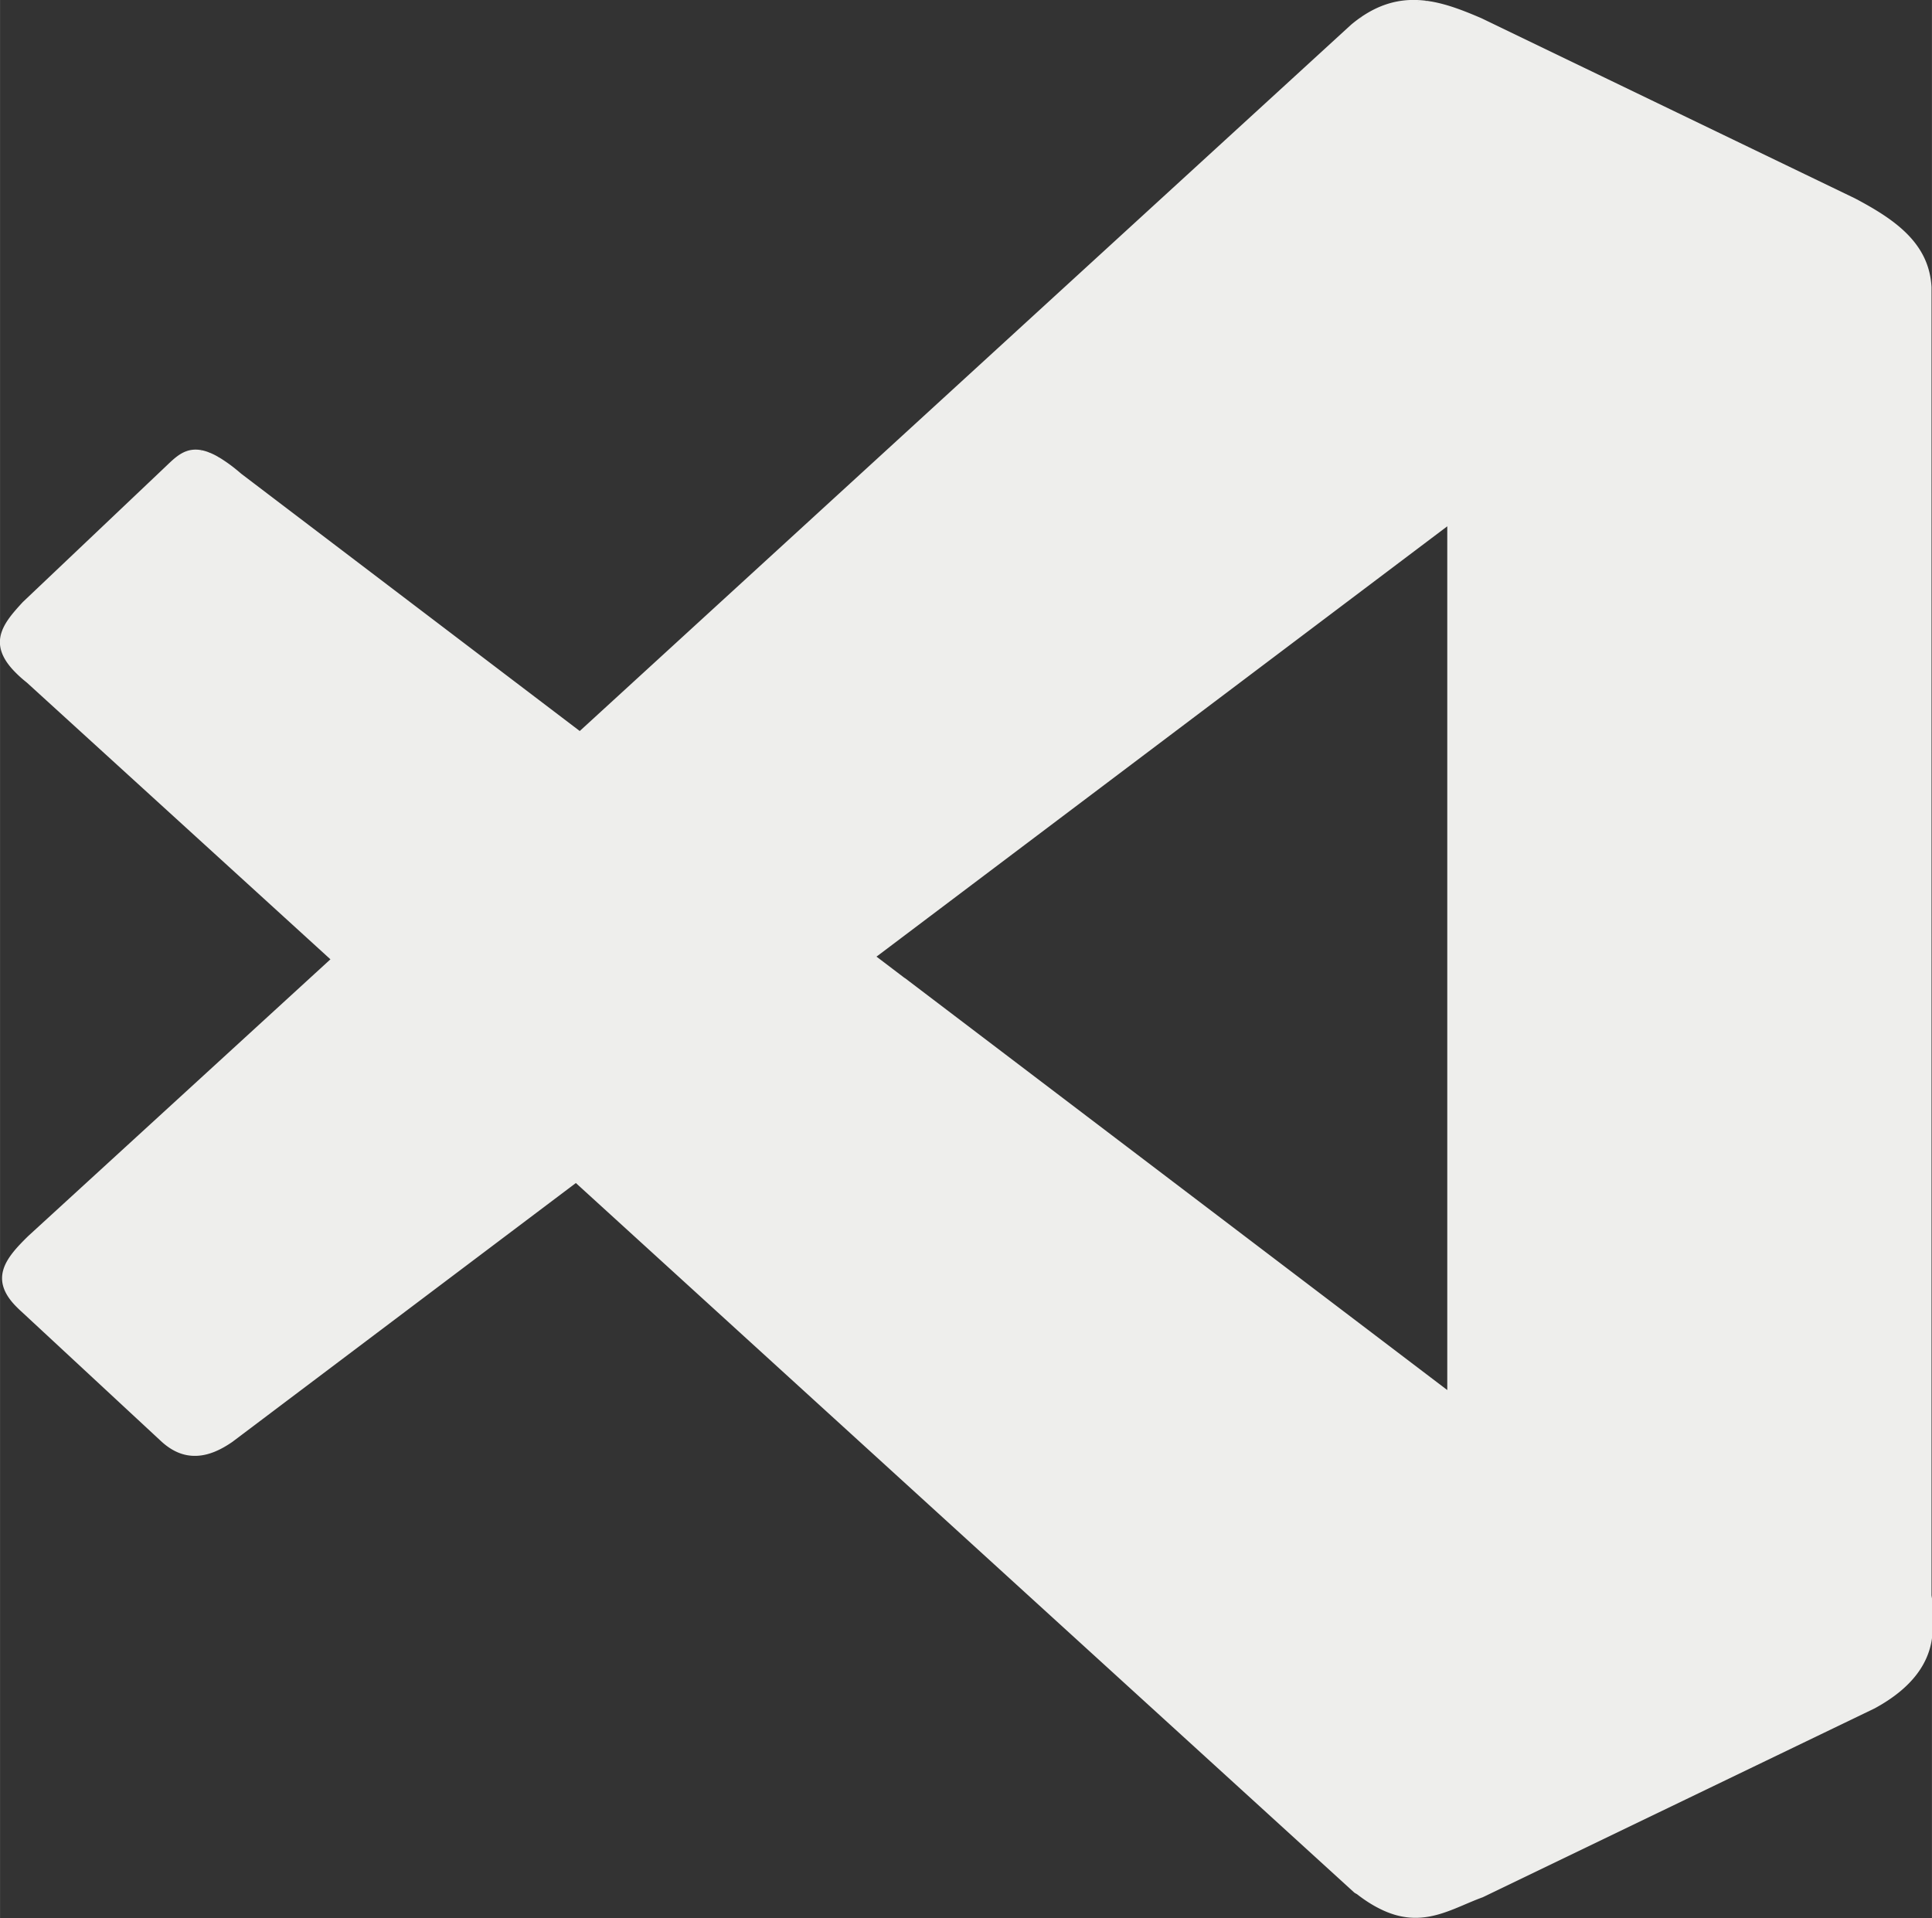 <svg xmlns="http://www.w3.org/2000/svg" viewBox="0 0 4.245 4.215" height="15.93" width="16.044"><rect x="0" y="0" width="4.245" height="4.215" fill="#333333" stroke="none"/><path d="M.433.99c-.03-.001-.049.02-.069.039l-.312.296c-.036.04-.072.08-.033.135a.357.357 0 0 1 .033-.04l.312-.296c.02-.019.039-.04.069-.039.024.001.054.014.097.052L3.182 3.151v-.094L.53 1.042C.487 1.004.457.99.433.99zm0 0c-.03-.001-.049.02-.069.039l-.312.296c-.045.049-.089.099.007.175l2.917 2.659c.052.033.206-.007.206-.082V3.057L.529 1.042C.487 1.004.456.991.433.99zm-.414.375c-.025.037-.03.079.04.135l2.917 2.659c.052.034.205-.007.205-.082v-.094c0 .075-.154.116-.205.082L.059 1.406a.211.211 0 0 1-.04-.041zm.414-.375c-.03-.001-.049.02-.069.039l-.312.296c-.045.049-.089.099.007.175l2.917 2.659c.052.033.206-.007.206-.082V3.057L.529 1.042C.487 1.004.456.991.433.99zM3.101.002c-.042.002-.085.016-.13.054L1.276 1.608l-.746-.567C.432.956.4.995.364 1.028l-.312.296c-.036.04-.072.08-.033.135a.357.357 0 0 1 .033-.04l.312-.296c.036-.033.068-.073.166.013l.746.567L2.971.15c.103-.086.195-.052.286-.014l.82.396c.086.046.162.099.167.195V.633C4.24.537 4.164.484 4.077.438L3.257.042C3.206.02 3.154 0 3.101.002zm-1.113 2.147l-.062.047 1.256.954v-.094zm-1.26-.04L.064 2.718c-.043.042-.081.085-.04.139a.336.336 0 0 1 .04-.045l.716-.656-.052-.047zM3.182 1.061l-1.319.994.062.047 1.256-.947zm-3.163.303c-.025.037-.03.079.041.135l.618.563.052-.047-.669-.61a.211.211 0 0 1-.041-.041zm1.247 1.141l-.755.569c-.053.037-.105.046-.156-.001L.048 2.788a.17.17 0 0 1-.024-.025c-.024.035-.029.073.024.119l.307.285c.051.047.103.038.156.001l.755-.569 1.711 1.559c.124.101.198.041.281.011l.861-.415c.083-.045.122-.101.127-.163v-.094c-.005.062-.044.118-.127.163l-.861.415c-.083.031-.157.09-.281-.011zM3.037.041a.159.159 0 0 0-.066.015L1.276 1.608l.65.494 1.256-.947V.133c0-.038-.067-.092-.145-.091zM.728 2.11l-.664.608c-.049.048-.092.097-.017.164l.307.285c.051.047.103.038.156.001l.755-.569zM3.037.041a.159.159 0 0 0-.066.014L1.276 1.608l.65.494 1.256-.947V.133c0-.038-.067-.092-.145-.091zM.729 2.11l-.664.608c-.049.048-.092.097-.017.164l.307.285c.051.047.103.038.156.001l.755-.569zM3.11.002a.288.288 0 0 1 .009 0c-.003-0-.006-0-.009-0zm-.009 0a.069.069 0 0 0-.004 0l.004-0zm.019 0zm-.028 0l-.004 0zm.039.001c.002 0.0.004 0.0.005.001a.082.082 0 0 0-.005-.001zm-.048 0a.046.046 0 0 0-.004.001l.004-.001zm.057.001a.081.081 0 0 1 .005.001zm-.066 0c-.001 0-.003.001-.004.001zm.075.001l.005.001a4.258 4.258 0 0 0-.005-.001zM3.066.006l-.004.001zm.093.002l.005.001-.006-.001zM3.057.009l-.004.001zM3.168.01c.002 0.0.003.001.005.001zm-.12.001l-.004.001zm.129.001l.006.002zm-.138.002l-.004.002zm.146 0l.005.001zM3.03.017c-.001.001-.003.001-.004.002.001-.001.003-.001.004-.002zm.173.002zm-.183.002l-.004.002zm-.009.005a.141.141 0 0 0-.004.002zm.209 0zm-.218.005l-.004.003zm.236.002zm-.246.005l-.003.002c.001-.001.002-.002.004-.002zm.044.002a.159.159 0 0 0-.066.015L1.275 1.607l.65.494 1.256-.947V.132c0-.038-.067-.092-.145-.091zm-.054.005l-.002.002zm1.234.502zm.018.036zM.433.989zm-.007 0l-.004 0zm.011 0l.002 0C.439.989.438.989.437.989zm-.017.001a.023.023 0 0 0-.003.001zm.022 0l.002.001-.002-0zm-.027.001a.023.023 0 0 0-.003.001zm.032 0l.002.001-.002-.001zM.411.992l-.003.001a.022.022 0 0 1 .003-.001zM.453.992l.002.001zM.406.994l-.002.001.003-.001zm.053 0l.002.001C.46.995.46.995.459.994zm-.057.002l-.003.002zm.063.001c.001 0.0.001.001.002.001a.018.018 0 0 0-.002-.001zm-.067.001zm.082.006l.002.002a.097.097 0 0 1-.003-.002zm-.095.003zm.102.001l.003.002zm.007.004l.004.002a.248.248 0 0 0-.004-.002zm-.116.001l-.004.004zm.124.004l.003.002zm.008.006l.003.003zm-.145.002l-.001.001-.312.296.312-.296zm-.313.297zm.466-.293l.003.003zm-.482.447zm.007.007zm.685.624l-.664.608c-.049.048-.092.097-.017.164l.307.285c.051.047.103.038.156.001l.755-.569zm3.516 1.487zm-.01.04zm-.005.011zm-.009.016zm-.023.031zm-.01.01zM.058 1.498l2.917 2.659c.124.101.198.041.281.011l.861-.415c.083-.045.122-.101.127-.163V.631c-.005-.097-.081-.149-.168-.195L3.255.04c-.091-.039-.183-.072-.286.014L.062 2.716c-.049.048-.092.097-.017.164l.307.285c.051.047.103.038.156.001L3.18 1.154v1.901L.528 1.04C.43.954.398.993.362 1.027l-.312.296c-.045.049-.089.099.007.175z" fill="#eeeeec"/></svg>